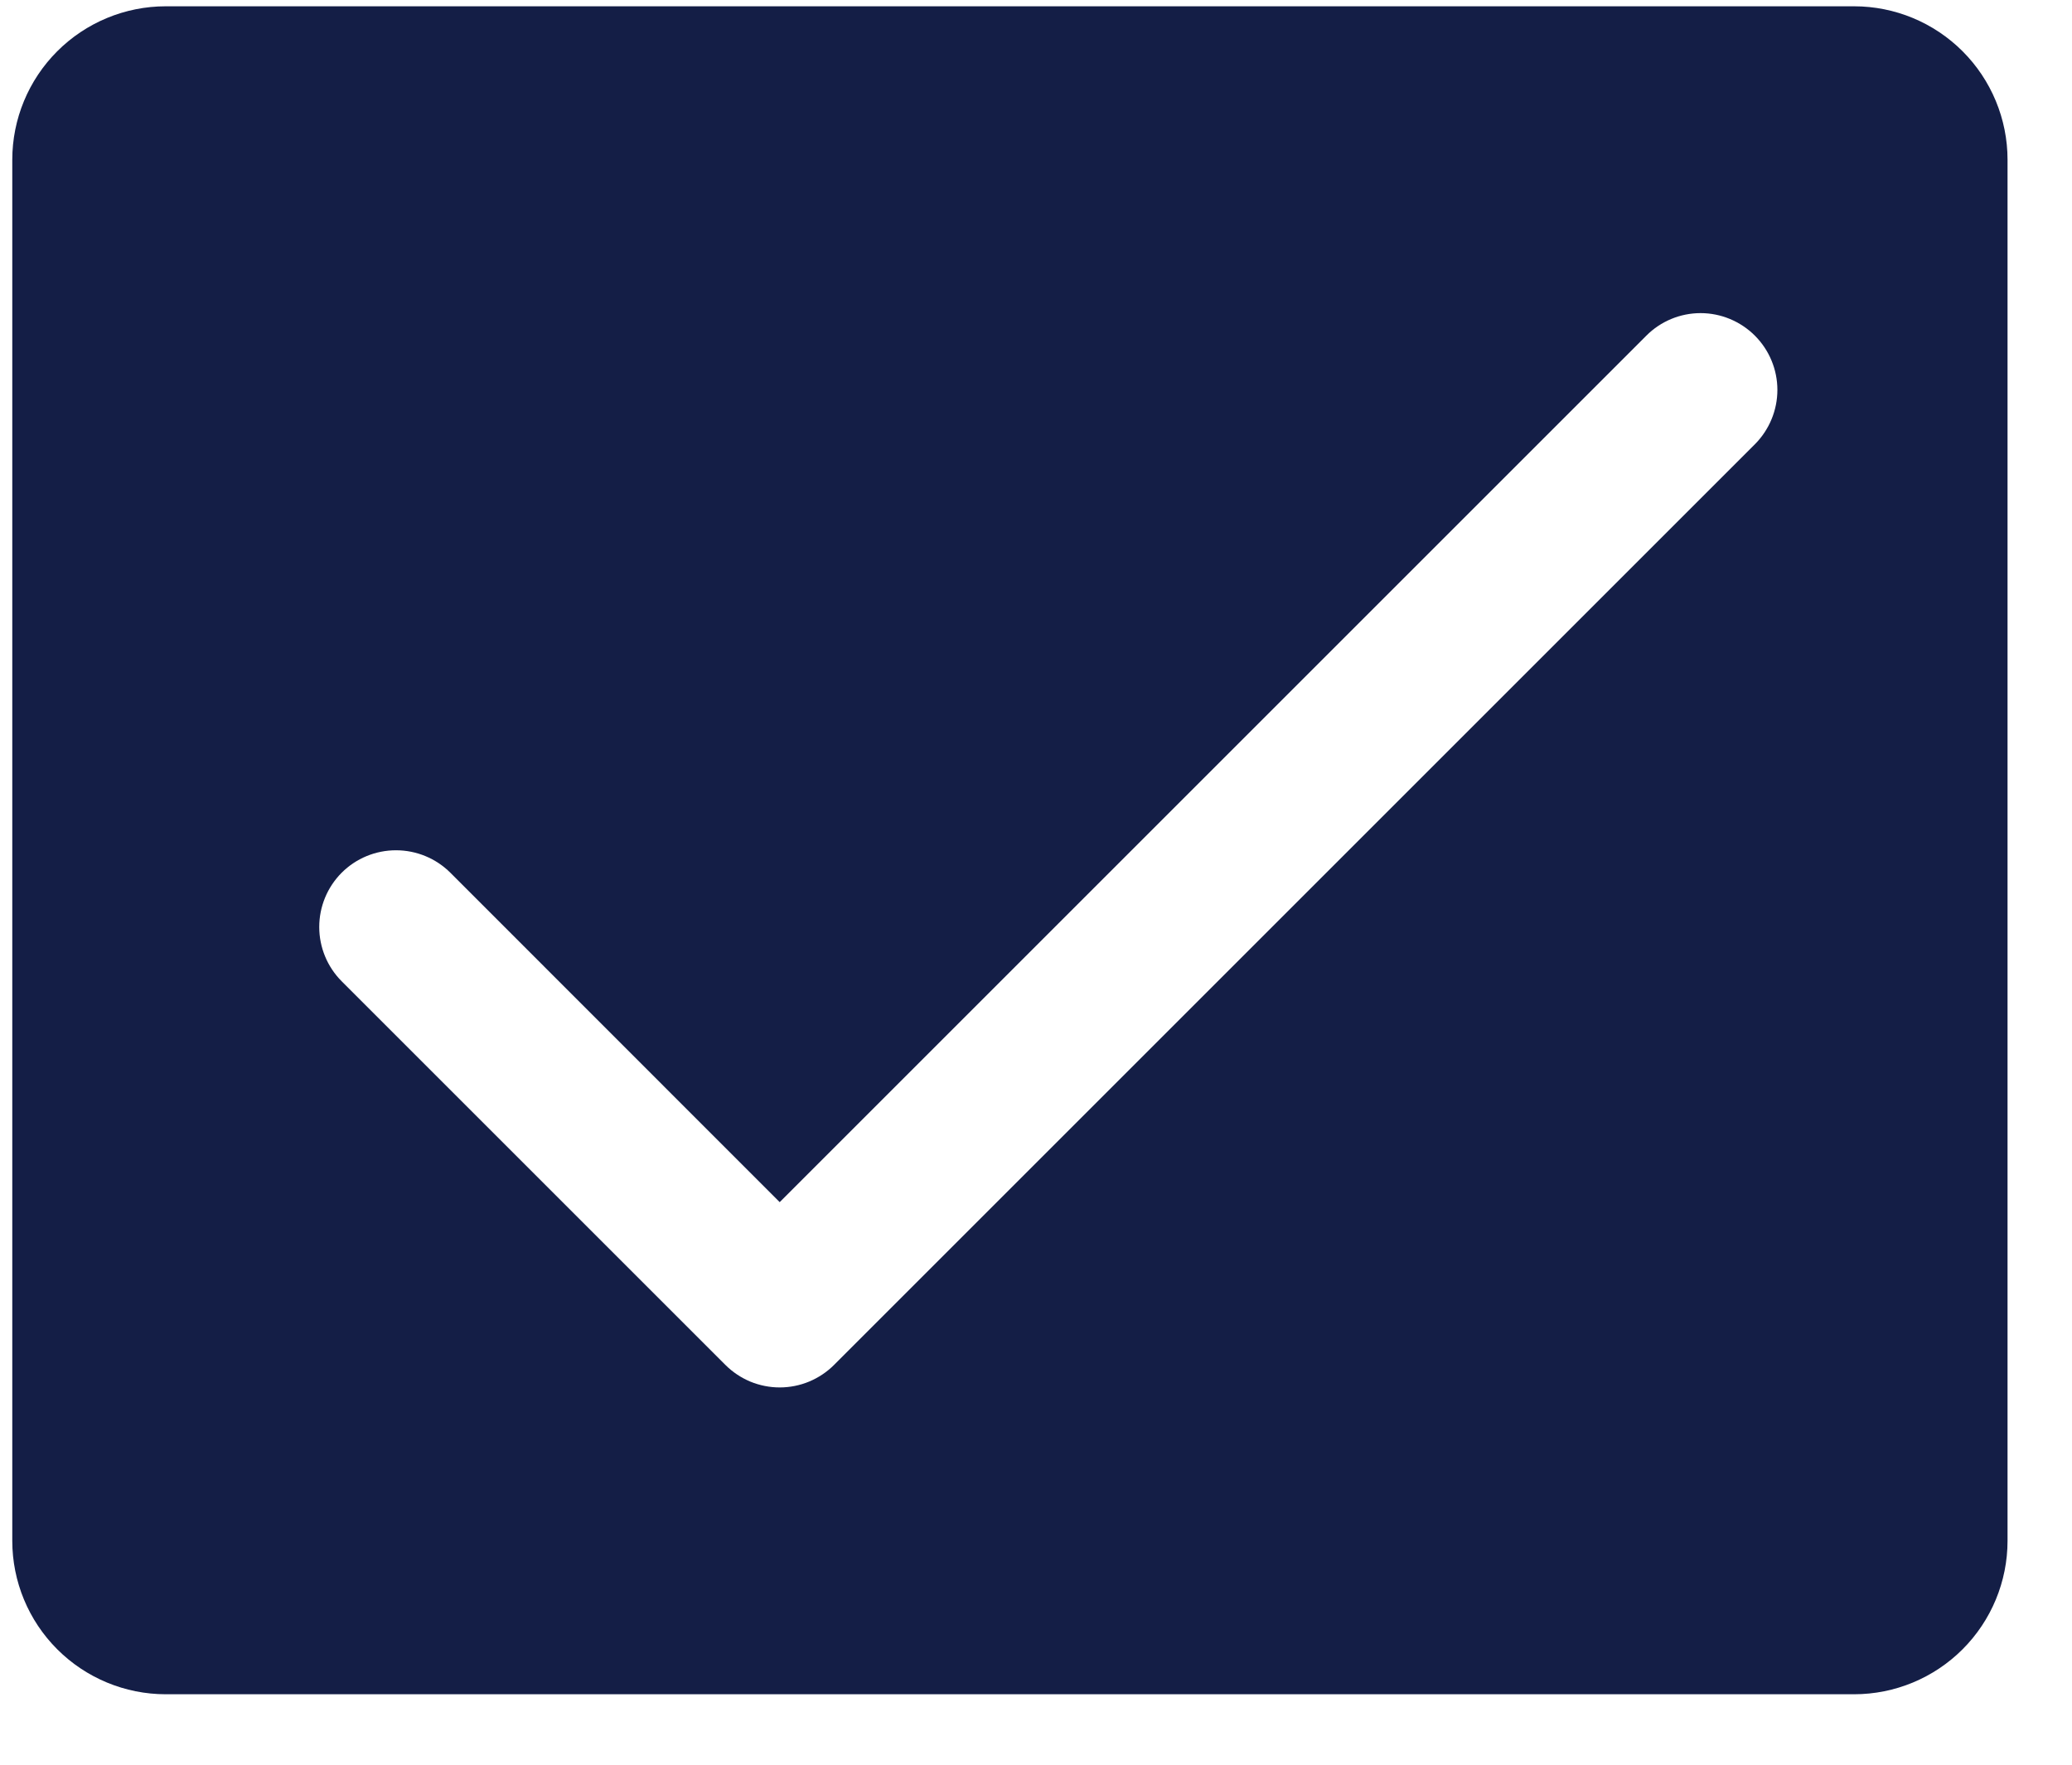<svg width="27" height="23" viewBox="0 0 27 23" fill="none" xmlns="http://www.w3.org/2000/svg">
<path d="M24.16 0.082H2.16C1.63 0.082 1.121 0.293 0.746 0.668C0.371 1.043 0.16 1.552 0.16 2.082V20.082C0.16 20.613 0.371 21.121 0.746 21.496C1.121 21.871 1.63 22.082 2.16 22.082H24.16C24.691 22.082 25.199 21.871 25.574 21.496C25.949 21.121 26.16 20.613 26.16 20.082V2.082C26.16 1.552 25.949 1.043 25.574 0.668C25.199 0.293 24.691 0.082 24.16 0.082ZM22.868 5.79L10.868 17.79C10.775 17.883 10.665 17.956 10.543 18.007C10.422 18.057 10.292 18.083 10.16 18.083C10.029 18.083 9.899 18.057 9.777 18.007C9.656 17.956 9.546 17.883 9.453 17.79L4.453 12.79C4.265 12.602 4.16 12.347 4.16 12.082C4.16 11.817 4.265 11.562 4.453 11.374C4.64 11.187 4.895 11.082 5.16 11.082C5.426 11.082 5.68 11.187 5.868 11.374L10.16 15.668L21.453 4.375C21.64 4.187 21.895 4.081 22.16 4.081C22.425 4.081 22.68 4.187 22.868 4.375C23.055 4.562 23.161 4.817 23.161 5.082C23.161 5.347 23.055 5.602 22.868 5.79Z" fill="#141E46"/>
</svg>
